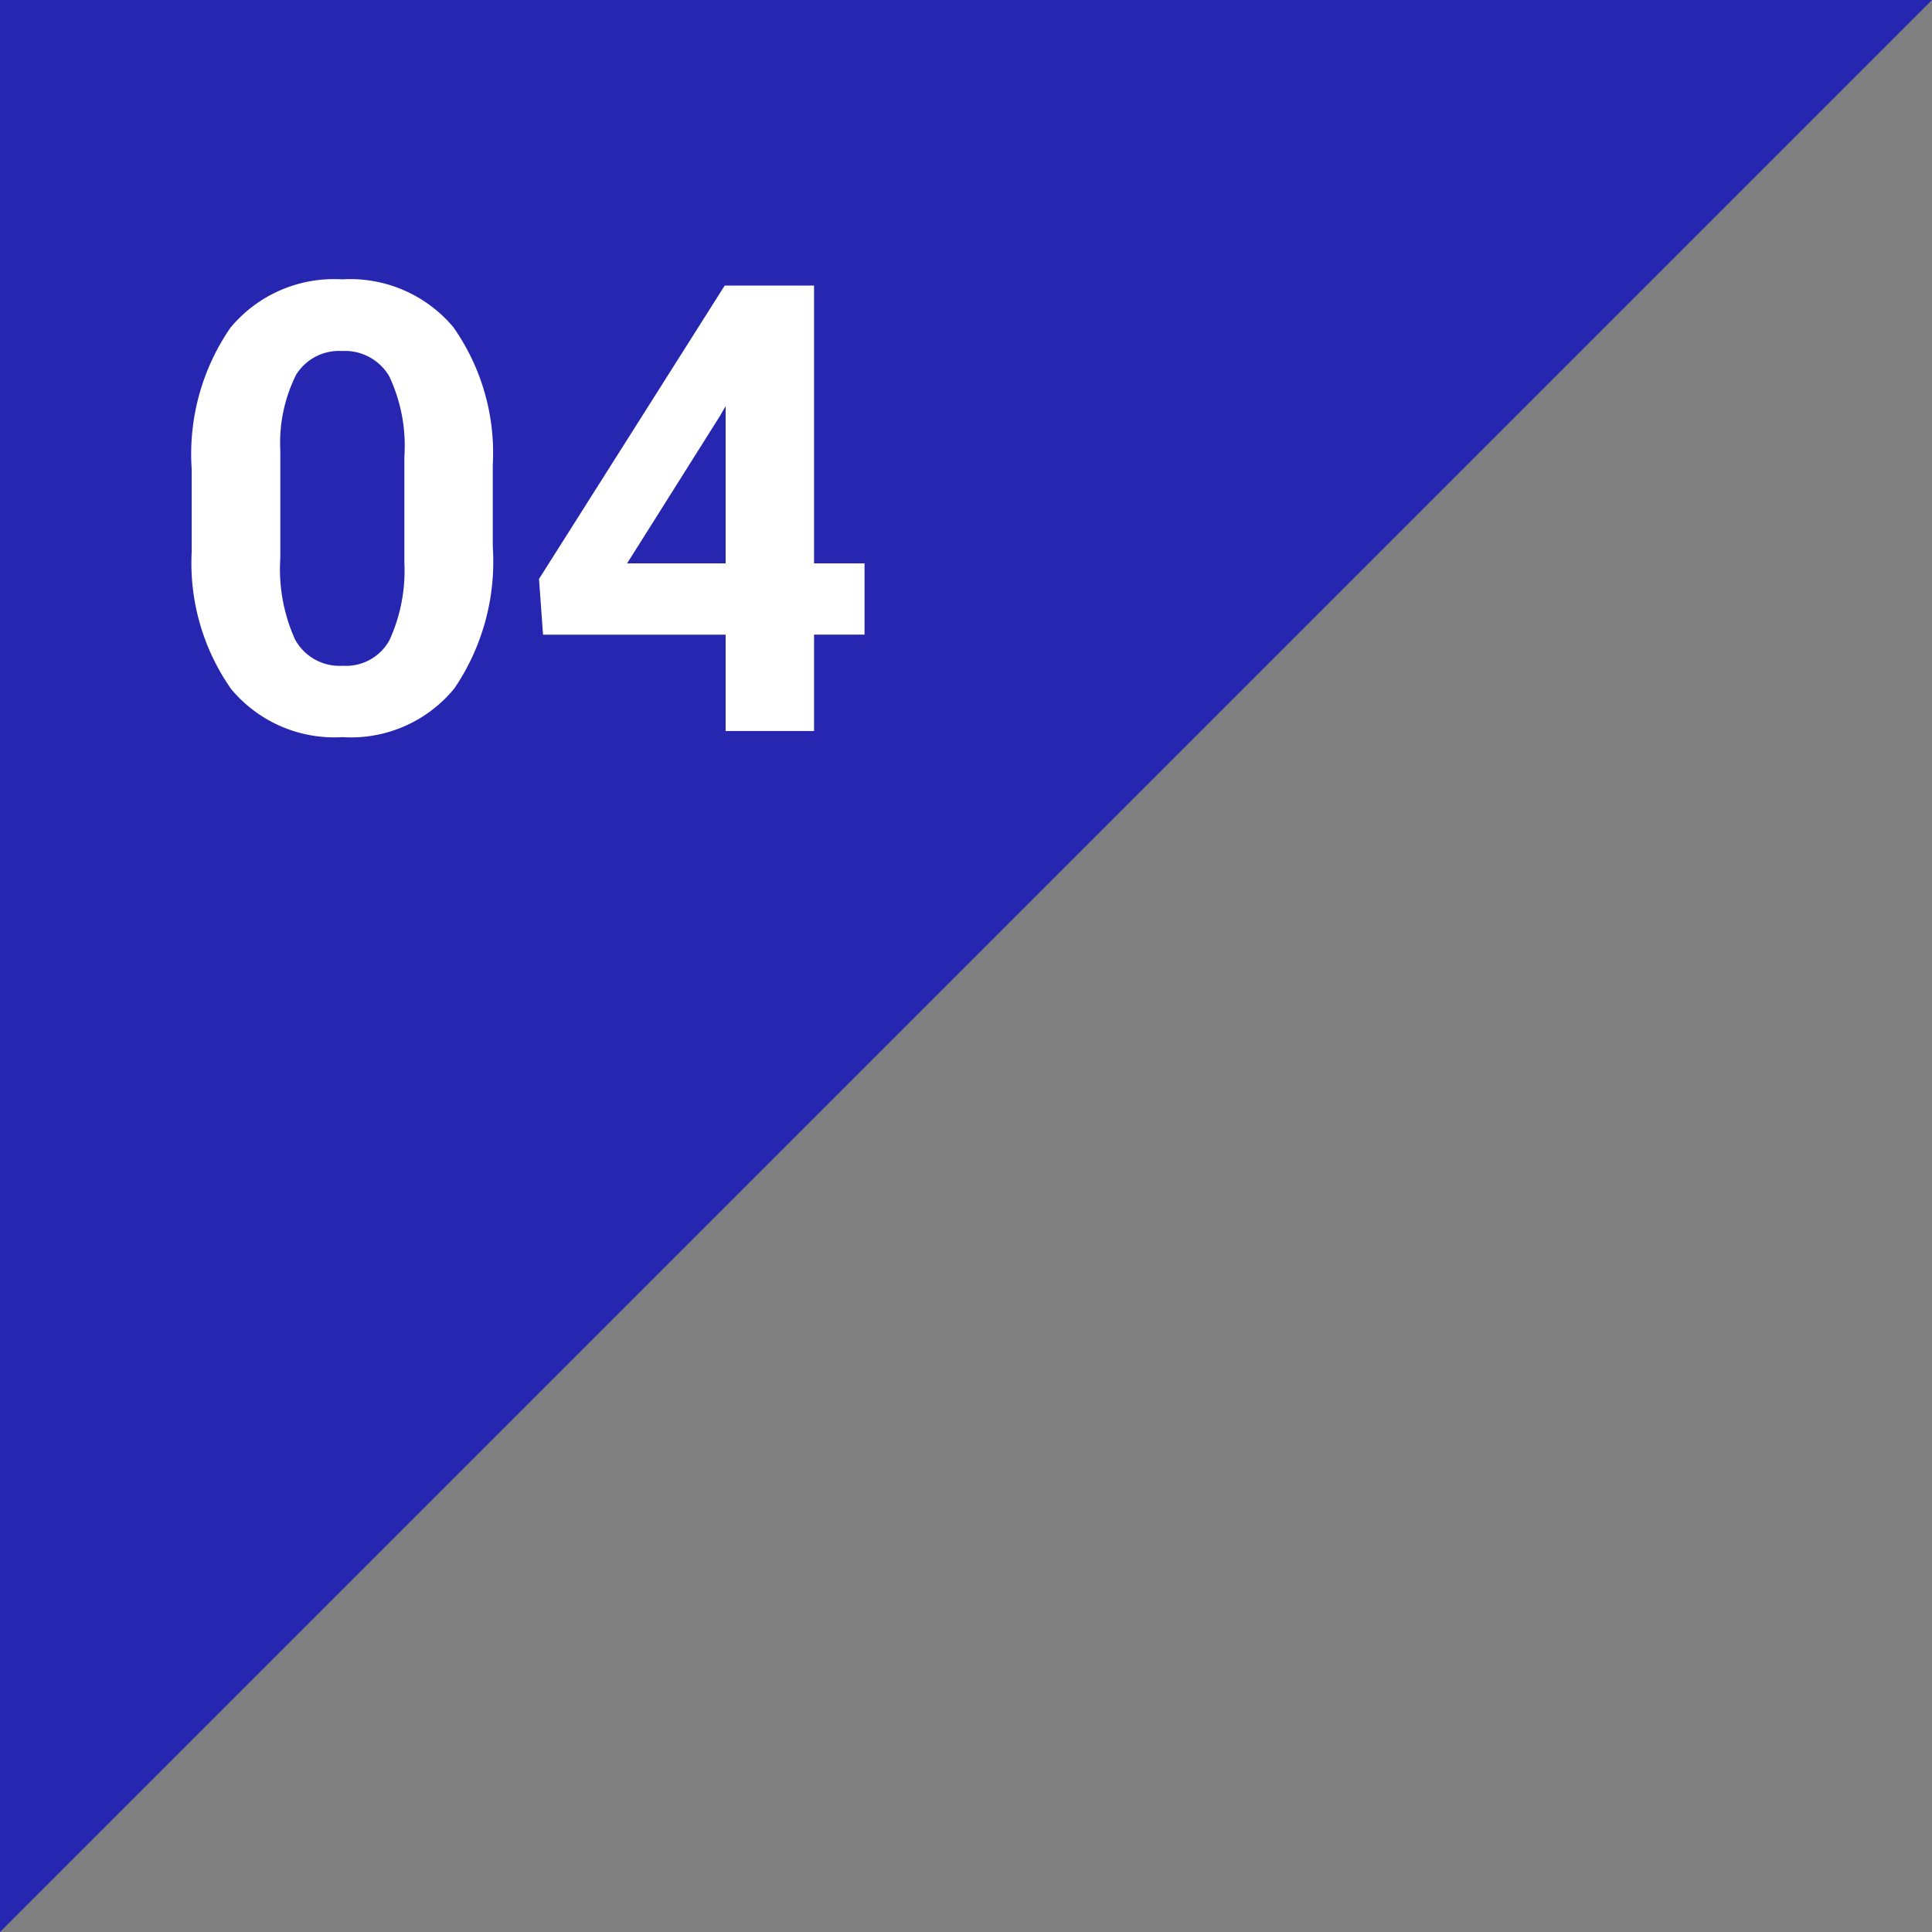 <svg xmlns="http://www.w3.org/2000/svg" width="74" height="74"><rect width="100%" height="100%" fill="#808080" stroke="none"/><g data-name="グループ 677"><path data-name="パス 871" d="M74 0L0 74V0z" fill="#2626b0"/><path data-name="パス 1083" d="M18.875 20.945a8.644 8.644 0 01-1.465 5.414 5.113 5.113 0 01-4.289 1.875 5.149 5.149 0 01-4.266-1.84 8.391 8.391 0 01-1.512-5.273V17.98a8.53 8.53 0 011.482-5.426A5.151 5.151 0 0113.1 10.7a5.156 5.156 0 014.266 1.834 8.365 8.365 0 011.509 5.266zM15.488 17.5a6.237 6.237 0 00-.58-3.088 1.961 1.961 0 00-1.808-.967 1.926 1.926 0 00-1.764.92 5.837 5.837 0 00-.6 2.877v4.148a6.547 6.547 0 00.564 3.1 1.935 1.935 0 001.821 1.01 1.9 1.9 0 001.793-.973 6.39 6.39 0 00.574-2.977zm15.692 4.078h1.934v2.73H31.18V28h-3.387v-3.691H20.8l-.155-2.133 7.113-11.238h3.422zm-7.16 0h3.773v-6.023l-.223.387z" fill="#fff"/></g></svg>